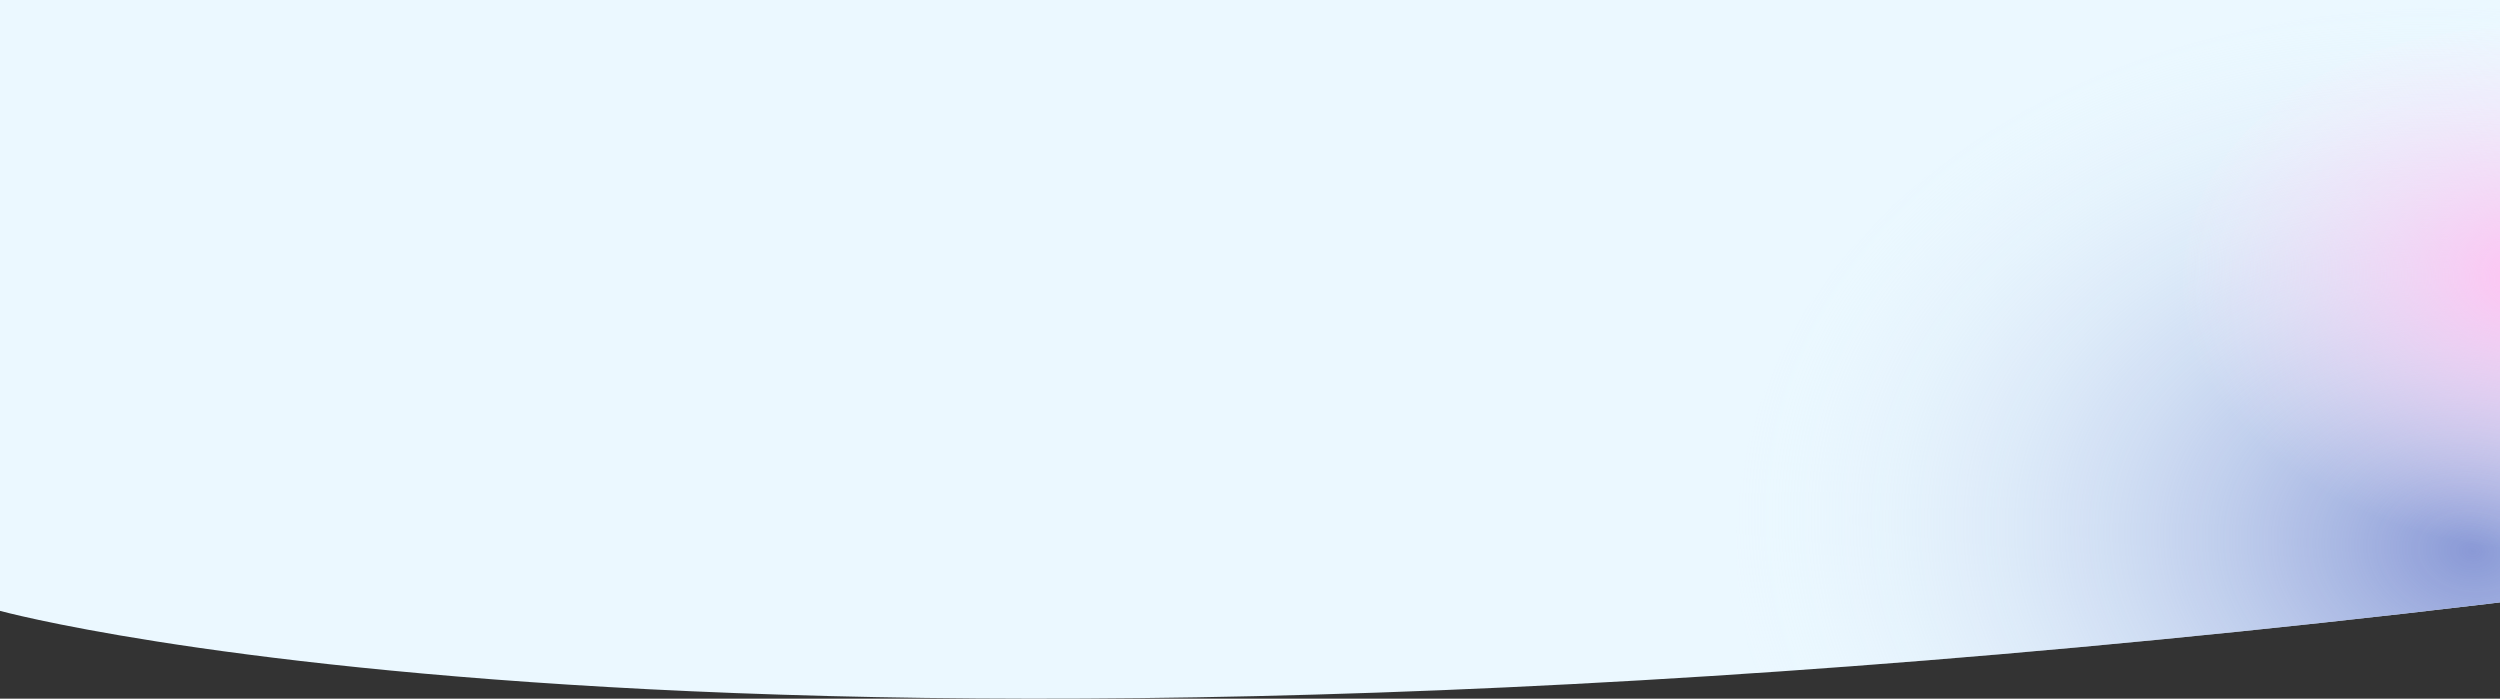 <?xml version="1.0" encoding="UTF-8"?>
<svg id="b" data-name="Layer 2" xmlns="http://www.w3.org/2000/svg" xmlns:xlink="http://www.w3.org/1999/xlink" viewBox="0 0 1921.49 537.01">
  <rect x="0" y="0" width="1921.49" height="537.01" fill="#333333" stroke="none"/>
  <defs>
    <style>
      .h {
        fill: url(#g);
      }

      .h, .i, .j, .k {
        stroke-width: 0px;
      }

      .l {
        clip-path: url(#d);
      }

      .i {
        fill: none;
      }

      .m {
        clip-path: url(#e);
      }

      .j {
        fill: url(#f);
      }

      .k {
        fill: #ebf8ff;
      }
    </style>
    <clipPath id="d">
      <rect class="i" width="1921.49" height="537.01"/>
    </clipPath>
    <clipPath id="e">
      <path class="i" d="m0,469.5s623.5,171.25,2119-31.78C2616.4,370.21,2029.3,0,2029.3,0H0v469.5Z"/>
    </clipPath>
    <radialGradient id="f" cx="933.51" cy="-21.31" fx="933.51" fy="-21.31" r="1" gradientTransform="translate(354518.88 -297717.41) rotate(141.16) scale(497.88 519.77) skewX(16.49)" gradientUnits="userSpaceOnUse">
      <stop offset="0" stop-color="#8a99d6"/>
      <stop offset="1" stop-color="#ebfaff" stop-opacity="0"/>
    </radialGradient>
    <radialGradient id="g" cx="934.65" cy="-19.86" fx="934.65" fy="-19.86" r="1" gradientTransform="translate(168857.83 -140431.3) rotate(141.16) scale(234.95 245.28) skewX(16.49)" gradientUnits="userSpaceOnUse">
      <stop offset="0" stop-color="#ffc2f2"/>
      <stop offset="1" stop-color="#ffebfb" stop-opacity="0"/>
    </radialGradient>
  </defs>
  <g id="c" data-name="Layer 1">
    <g class="l">
      <g class="m">
        <path class="k" d="m0,469.5s623.5,171.25,2119-31.78C2616.4,370.21,2029.3,0,2029.3,0H0v469.5Z"/>
        <path class="j" d="m2309.29,135.45c243.5,172.54,267.2,452.18,53,624.65-214.2,172.47-585.1,172.41-828.6-.07-243.5-172.47-267.2-452.18-53-624.65,214.2-172.47,585.2-172.47,828.6.07Z"/>
        <path class="h" d="m2137.99,82.38c114.9,81.42,126.1,213.36,25,294.78-101.1,81.42-276.1,81.35-391-.07s-126.1-213.36-25-294.78c101.1-81.42,276.1-81.35,391,.07Z"/>
      </g>
    </g>
  </g>
</svg>